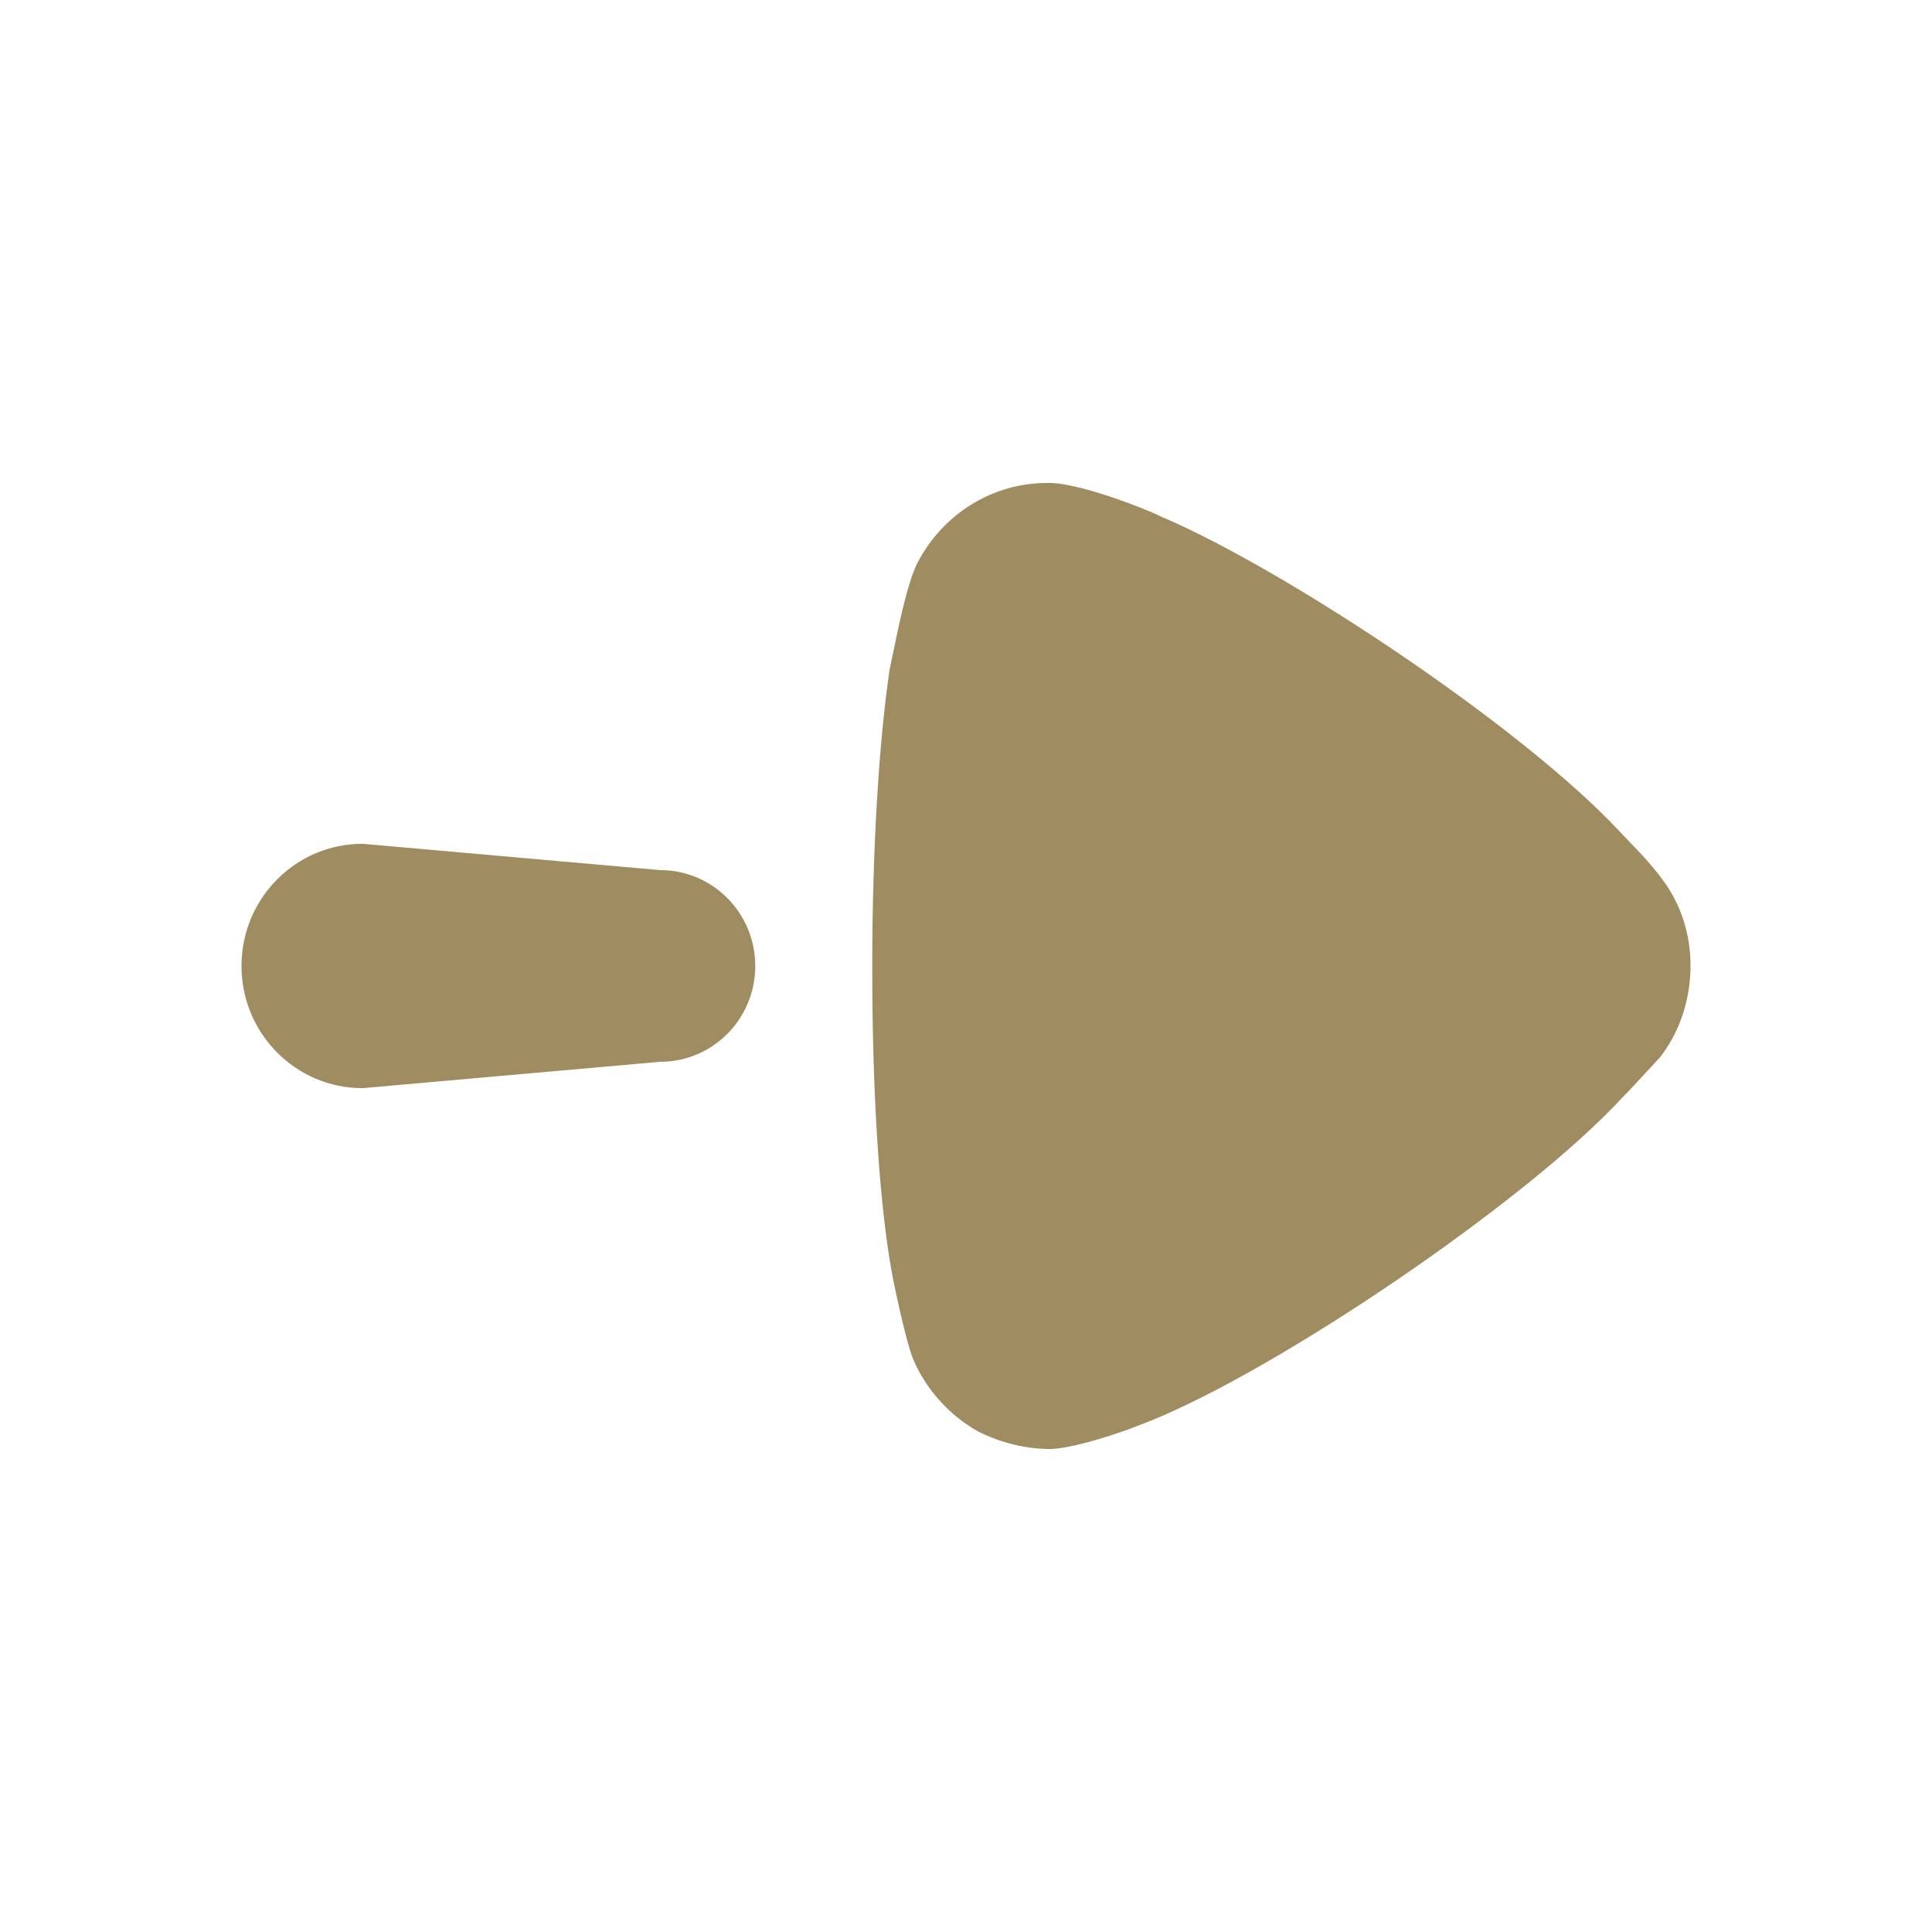 <svg width="40" height="40" viewBox="0 0 40 40" fill="none" xmlns="http://www.w3.org/2000/svg">
<g id="Iconly/Bold/Arrow - Right">
<g id="Arrow - Right">
<path id="Arrow - Right_2" d="M21.764 10C22.485 10.024 24.002 10.658 24.002 10.68C26.442 11.704 31.149 14.793 33.323 16.996L33.955 17.657C34.12 17.836 34.306 18.049 34.422 18.214C34.807 18.724 35 19.356 35 19.987C35 20.692 34.784 21.348 34.375 21.884L33.726 22.584L33.58 22.733C31.607 24.872 26.456 28.37 23.762 29.44L23.355 29.596C22.866 29.771 22.18 29.981 21.764 30C21.235 30 20.729 29.877 20.247 29.635C19.645 29.295 19.166 28.758 18.9 28.127C18.731 27.69 18.466 26.377 18.466 26.354C18.223 25.03 18.081 22.942 18.061 20.602L18.059 20.011C18.059 17.558 18.202 15.322 18.418 13.864L18.608 12.958C18.714 12.478 18.852 11.931 18.996 11.652C19.525 10.632 20.56 10 21.667 10H21.764ZM13.671 18.015C14.756 18.015 15.637 18.903 15.637 19.999C15.637 21.097 14.756 21.983 13.671 21.983L7.506 22.529C6.122 22.529 5 21.396 5 19.999C5 18.602 6.122 17.47 7.506 17.47L13.671 18.015Z" fill="#9F8C61"/>
</g>
</g>
</svg>
